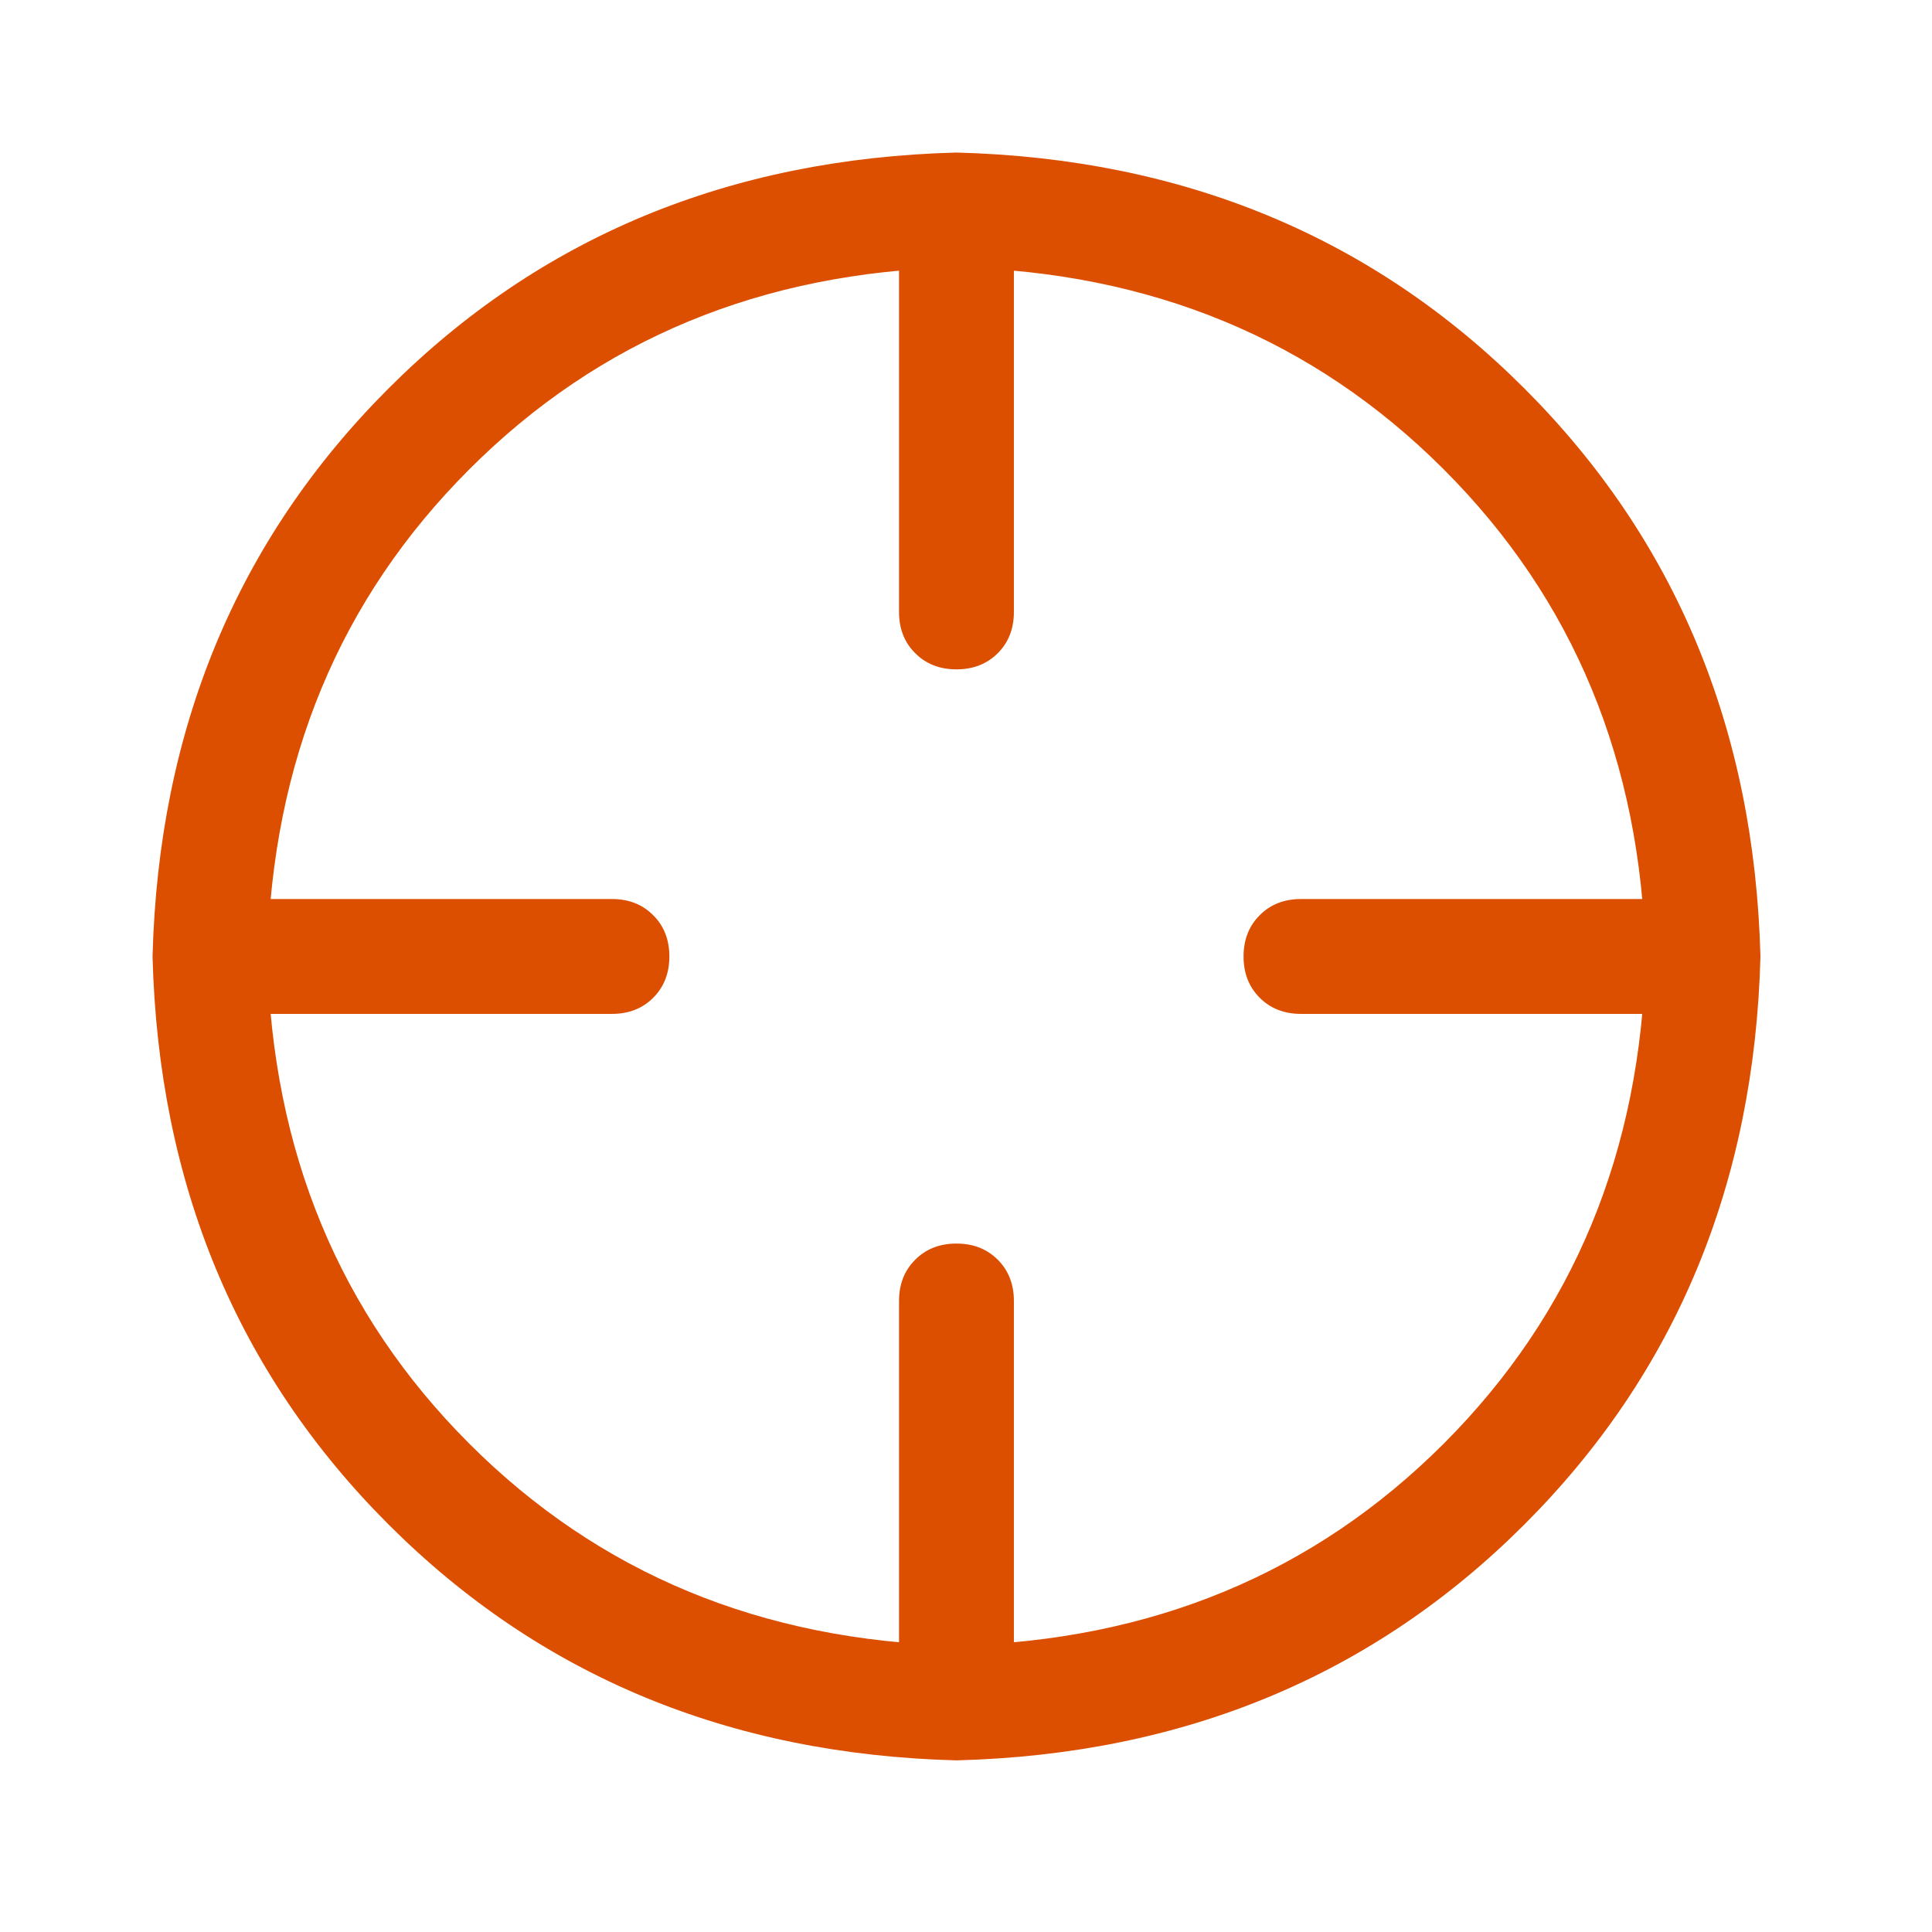 <svg width="24" height="24" viewBox="0 0 24 24" fill="none" xmlns="http://www.w3.org/2000/svg">
<path d="M11.882 20.442C14.304 20.382 16.322 19.546 17.934 17.934C19.546 16.321 20.382 14.304 20.442 11.882C20.382 9.459 19.546 7.442 17.934 5.83C16.321 4.217 14.304 3.381 11.882 3.321C9.459 3.381 7.442 4.217 5.83 5.83C4.217 7.442 3.381 9.46 3.321 11.882C3.381 14.304 4.217 16.321 5.83 17.934C7.442 19.546 9.46 20.382 11.882 20.442ZM11.882 21.868C9.058 21.794 6.706 20.817 4.826 18.937C2.946 17.057 1.969 14.706 1.895 11.882C1.969 9.058 2.946 6.706 4.826 4.826C6.706 2.946 9.058 1.969 11.882 1.895C14.706 1.969 17.057 2.946 18.937 4.826C20.817 6.706 21.794 9.058 21.869 11.882C21.794 14.706 20.817 17.057 18.937 18.937C17.057 20.817 14.706 21.794 11.882 21.868V21.868ZM11.882 2.608C12.09 2.608 12.261 2.675 12.395 2.809C12.528 2.942 12.595 3.113 12.595 3.321V7.601C12.595 7.81 12.528 7.981 12.395 8.114C12.261 8.248 12.09 8.315 11.882 8.315C11.673 8.315 11.502 8.248 11.369 8.114C11.235 7.981 11.168 7.81 11.168 7.601V3.321C11.168 3.113 11.235 2.942 11.369 2.809C11.502 2.675 11.673 2.608 11.882 2.608ZM11.882 15.448C12.09 15.448 12.261 15.515 12.395 15.649C12.528 15.782 12.595 15.953 12.595 16.162V20.442C12.595 20.65 12.528 20.821 12.395 20.955C12.261 21.088 12.09 21.155 11.882 21.155C11.673 21.155 11.502 21.088 11.369 20.955C11.235 20.821 11.168 20.65 11.168 20.442V16.162C11.168 15.953 11.235 15.782 11.369 15.649C11.502 15.515 11.673 15.448 11.882 15.448ZM2.608 11.882C2.608 11.673 2.675 11.502 2.809 11.369C2.942 11.235 3.113 11.168 3.321 11.168H7.602C7.81 11.168 7.981 11.235 8.114 11.369C8.248 11.502 8.315 11.673 8.315 11.882C8.315 12.09 8.248 12.261 8.114 12.395C7.981 12.528 7.81 12.595 7.602 12.595H3.321C3.113 12.595 2.942 12.528 2.809 12.395C2.675 12.261 2.608 12.09 2.608 11.882ZM15.448 11.882C15.448 11.673 15.515 11.502 15.649 11.369C15.782 11.235 15.953 11.168 16.162 11.168H20.442C20.65 11.168 20.821 11.235 20.955 11.369C21.088 11.502 21.155 11.673 21.155 11.882C21.155 12.09 21.088 12.261 20.955 12.395C20.821 12.528 20.65 12.595 20.442 12.595H16.162C15.953 12.595 15.782 12.528 15.649 12.395C15.515 12.261 15.448 12.09 15.448 11.882Z" fill="#DD4F00"/>
</svg>
